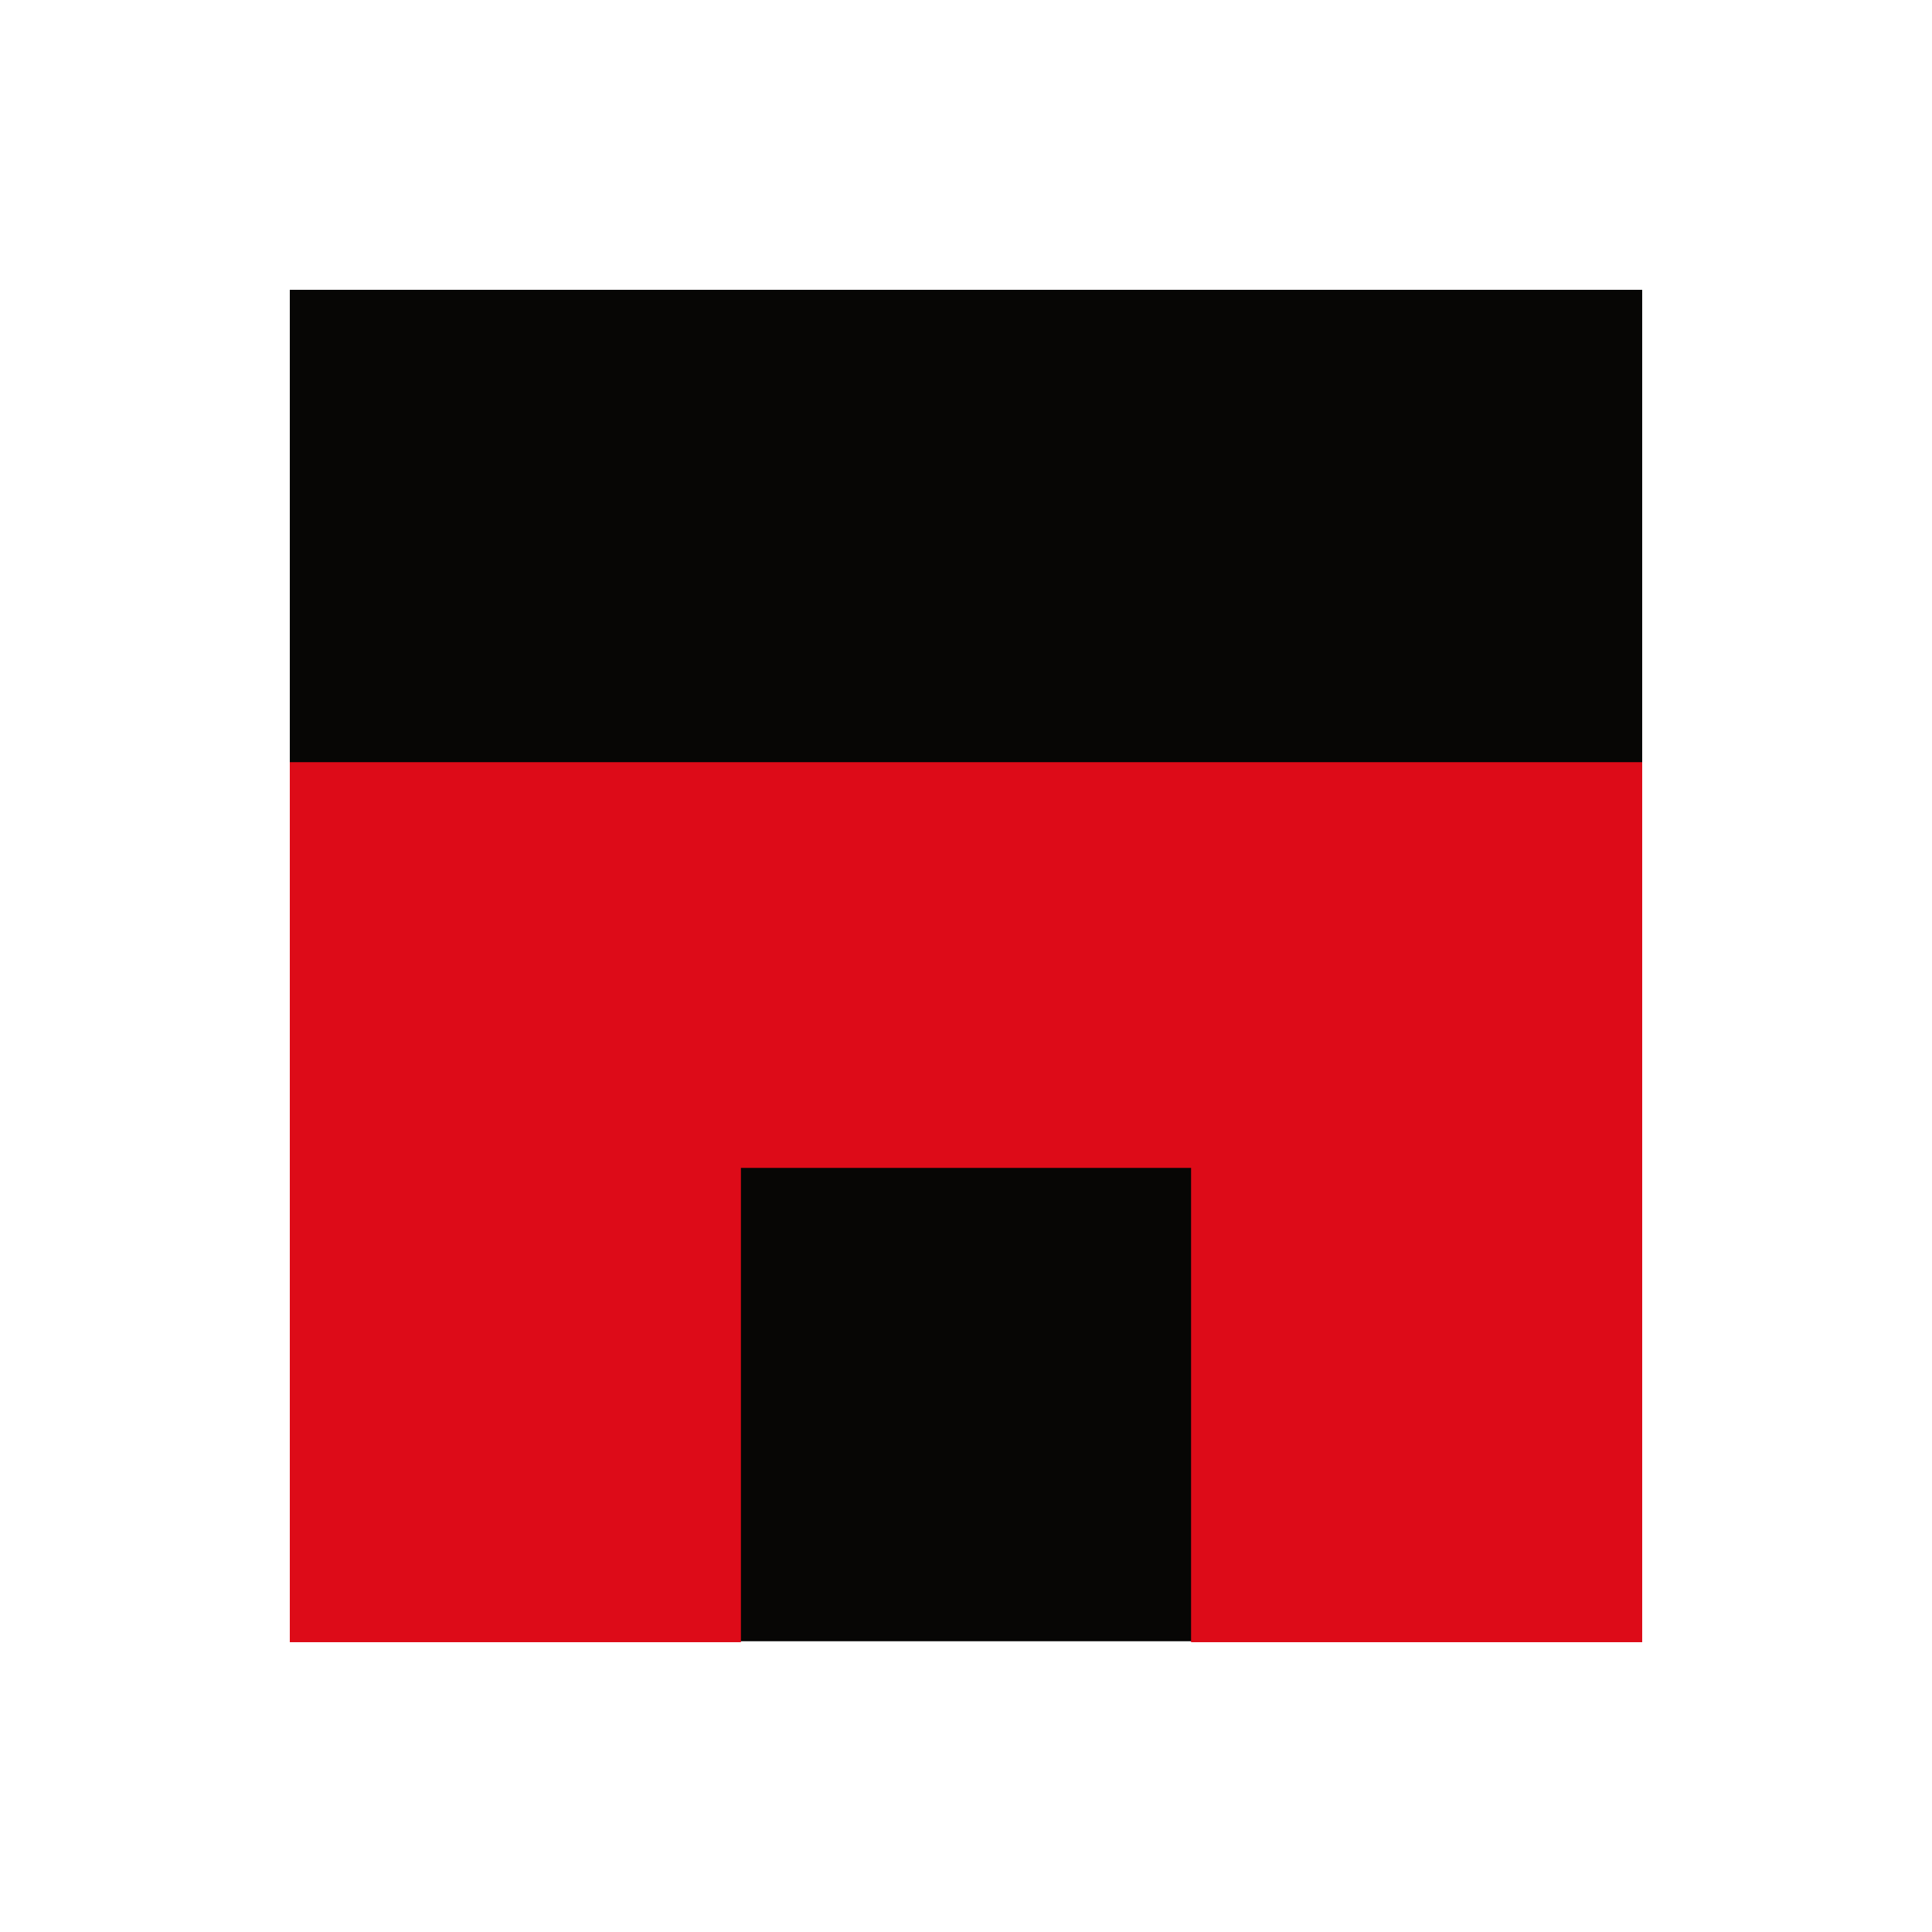 <?xml version="1.0" encoding="UTF-8"?> <svg xmlns="http://www.w3.org/2000/svg" version="1.1" viewBox="0 0 200 200"><defs><style> .cls-1 { fill: #070605; } .cls-2 { fill: #fff; } .cls-3 { fill: #dd0b18; fill-rule: evenodd; } </style></defs><g><g id="_Слой_1" data-name="Слой_1"><rect class="cls-2" y="-.3" width="200" height="201"></rect><g id="a"><g><rect class="cls-1" x="30" y="30" width="140" height="139.9"></rect><polygon class="cls-3" points="30 78.9 170 78.9 170 170 123.3 170 123.3 120.9 76.7 120.9 76.7 170 30 170 30 78.9"></polygon></g></g></g></g></svg> 